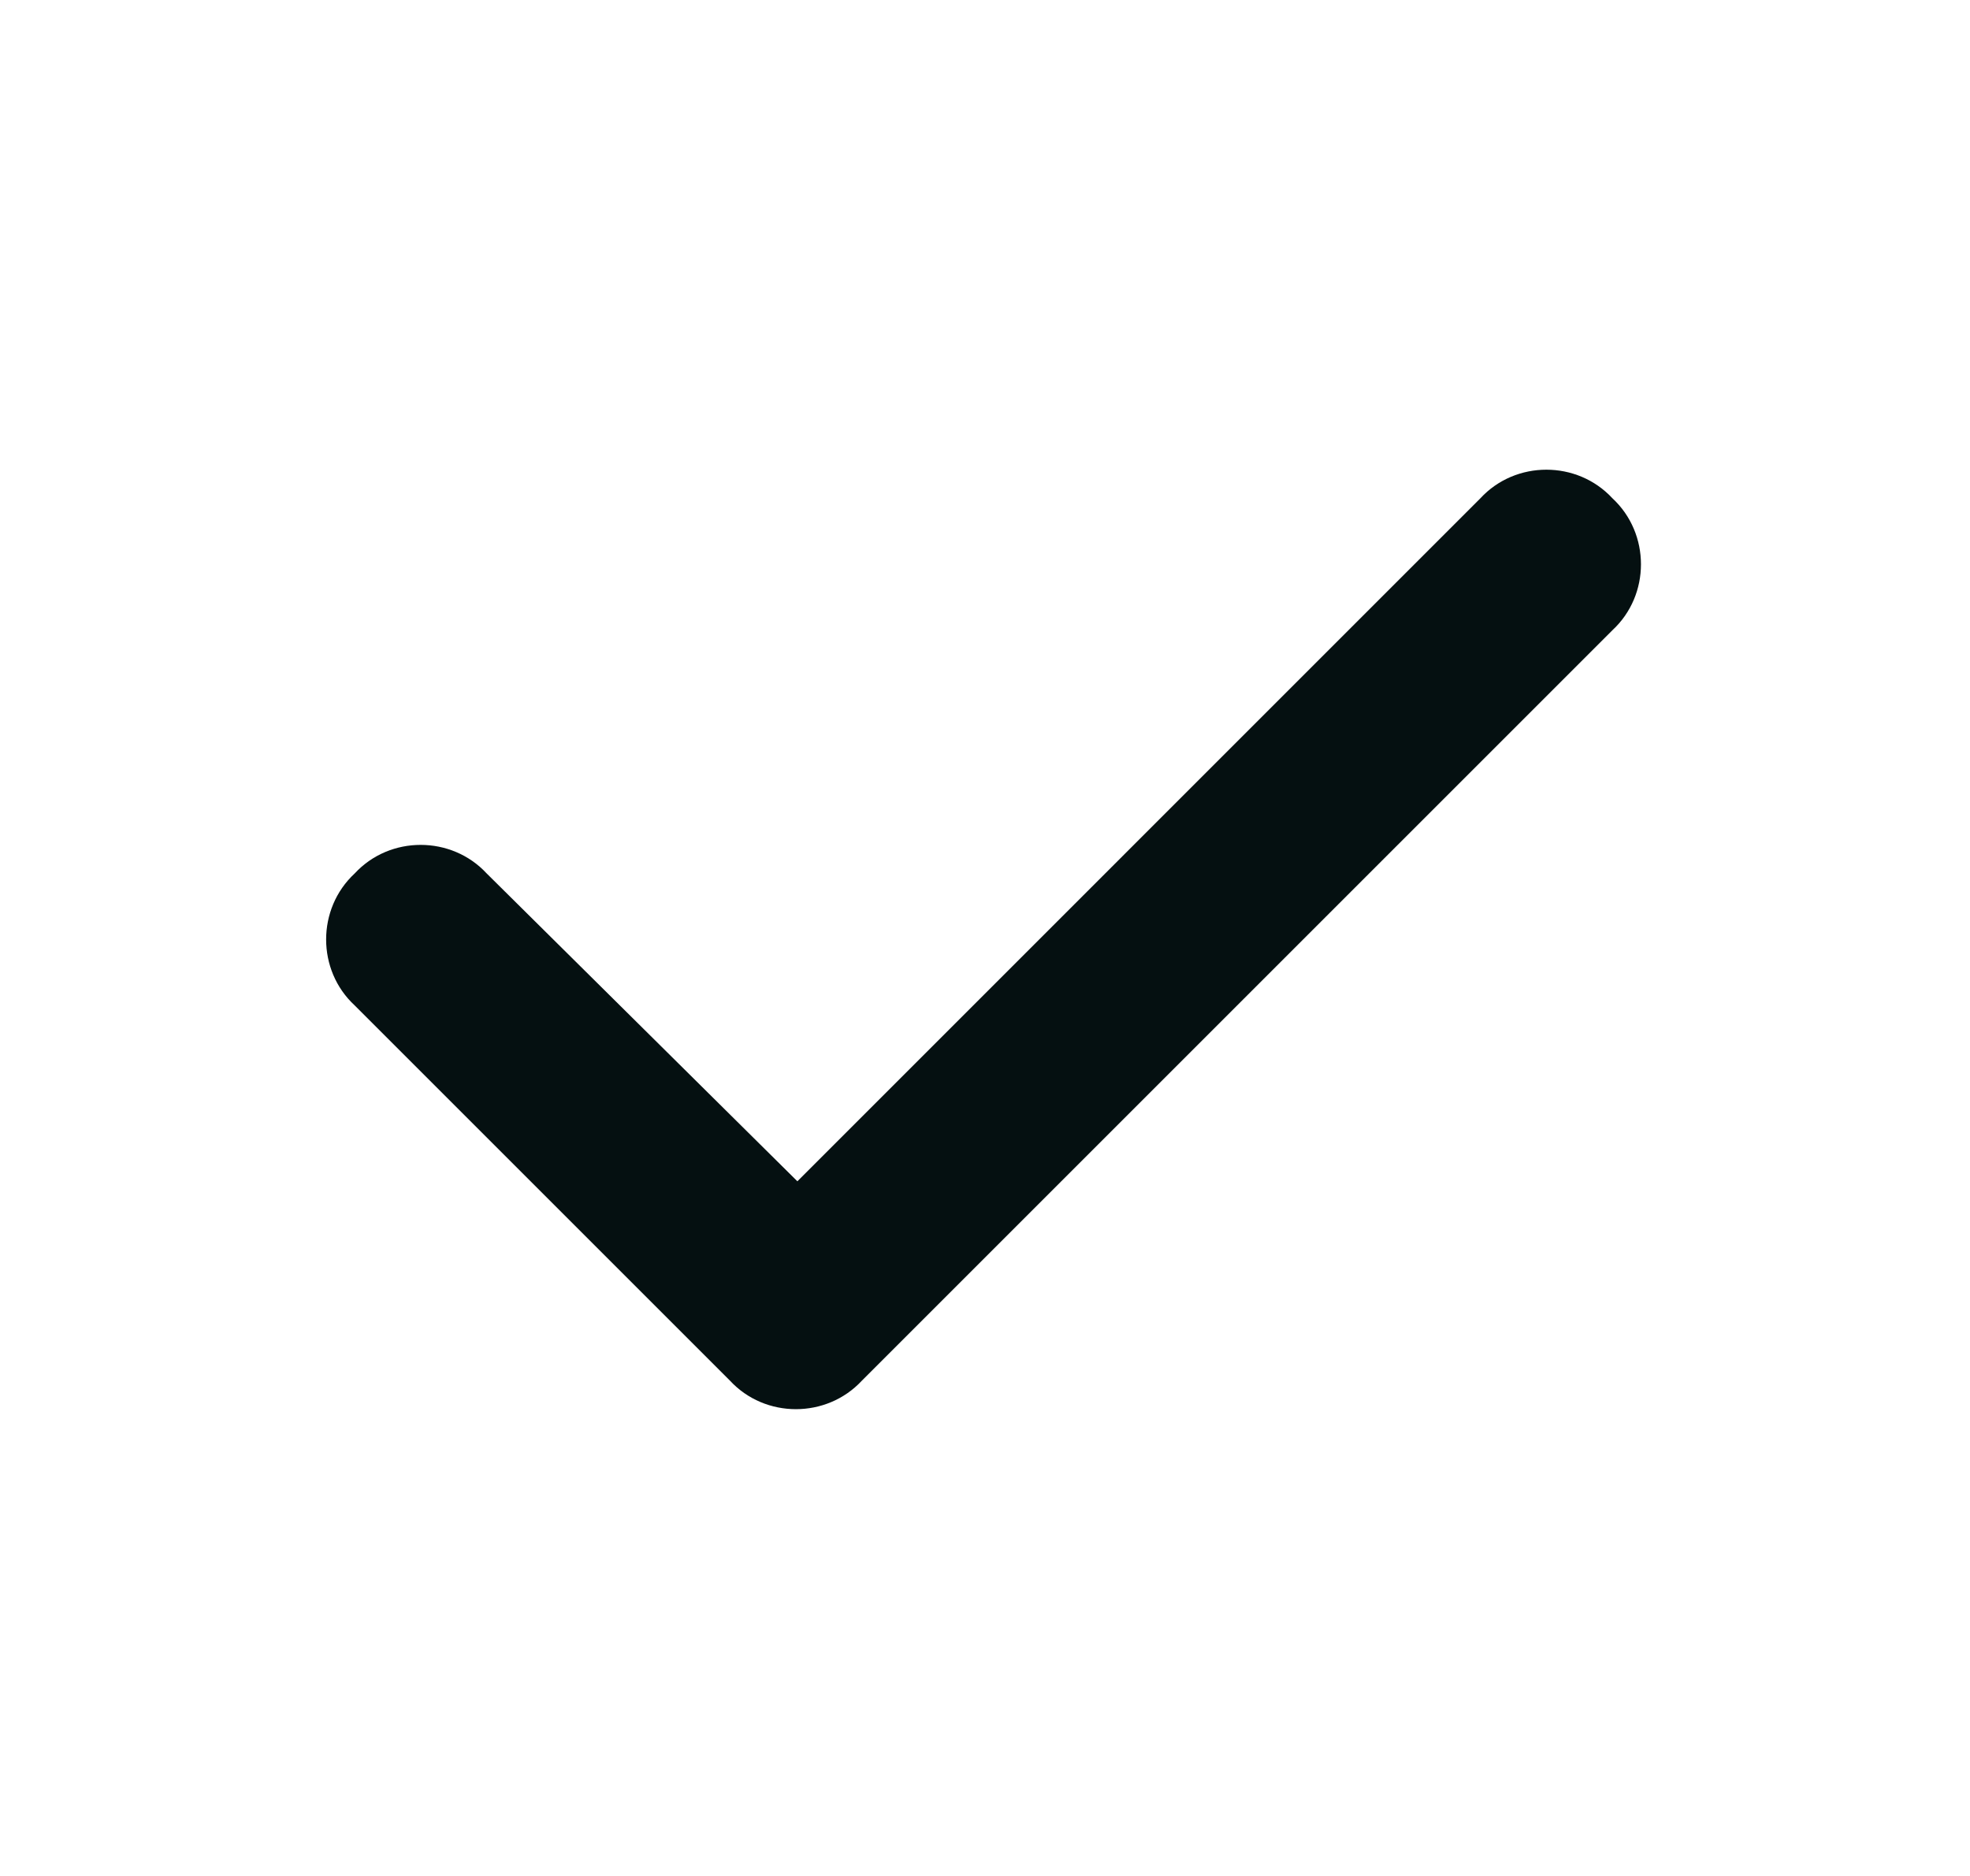 <svg width="21" height="20" viewBox="0 0 21 20" fill="none" xmlns="http://www.w3.org/2000/svg">
<path d="M17.188 5.312C17.594 5.688 17.594 6.344 17.188 6.719L9.188 14.719C8.812 15.125 8.156 15.125 7.781 14.719L3.781 10.719C3.375 10.344 3.375 9.688 3.781 9.312C4.156 8.906 4.812 8.906 5.188 9.312L8.5 12.594L15.781 5.312C16.156 4.906 16.812 4.906 17.188 5.312Z" fill="#051011"/>
</svg>
